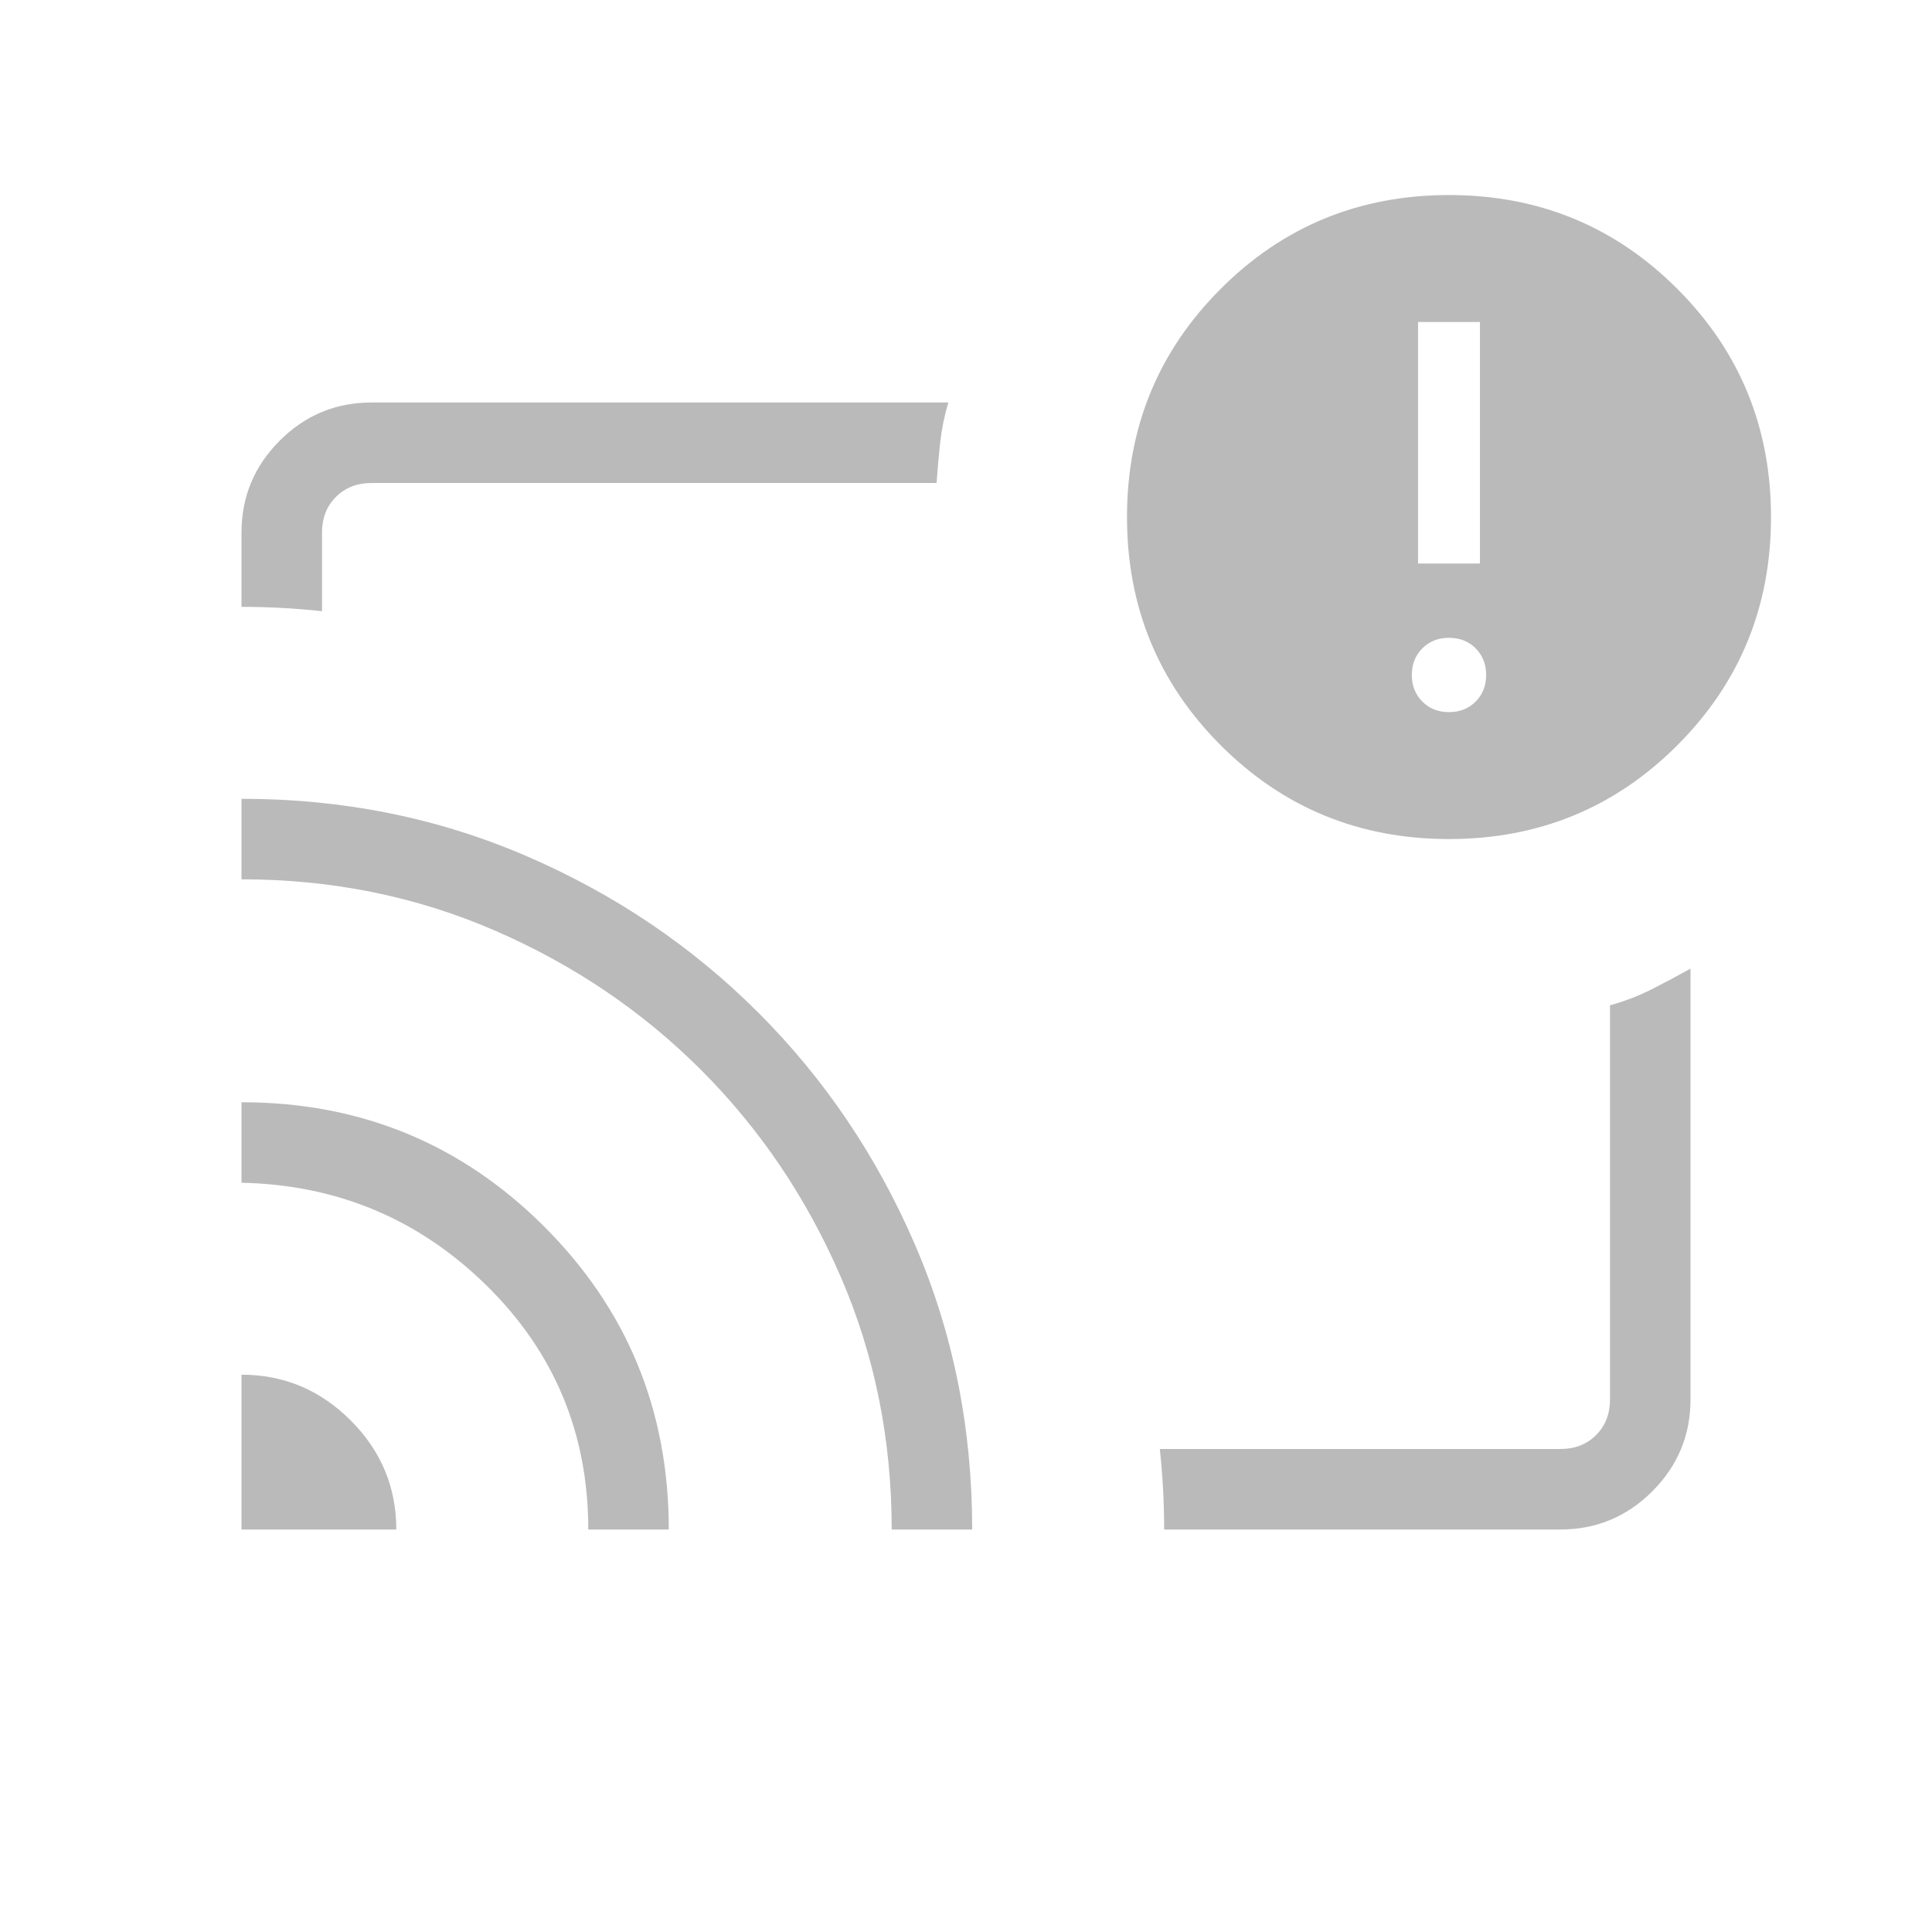 <svg width="120" height="120" viewBox="0 0 120 120" fill="none" xmlns="http://www.w3.org/2000/svg">
<mask id="mask0_13153_11597" style="mask-type:alpha" maskUnits="userSpaceOnUse" x="0" y="0" width="120" height="120">
<rect width="120" height="120" fill="#D9D9D9"/>
</mask>
<g mask="url(#mask0_13153_11597)">
<path d="M15 85.385C17.628 85.385 19.888 86.331 21.779 88.222C23.67 90.112 24.615 92.372 24.615 95H15V85.385ZM15 68.462C22.378 68.462 28.646 71.037 33.803 76.186C38.96 81.337 41.539 87.608 41.539 95H36.539C36.539 89.045 34.438 83.999 30.235 79.86C26.033 75.723 20.955 73.59 15 73.462V68.462ZM15 49.615C21.302 49.615 27.198 50.799 32.689 53.168C38.18 55.536 42.984 58.779 47.102 62.898C51.221 67.016 54.464 71.821 56.833 77.311C59.201 82.802 60.385 88.699 60.385 95H55.385C55.385 89.404 54.325 84.162 52.206 79.274C50.088 74.386 47.2 70.114 43.544 66.457C39.886 62.8 35.614 59.912 30.726 57.794C25.839 55.675 20.597 54.615 15 54.615V49.615ZM96.922 95H72.308C72.308 94.167 72.285 93.334 72.24 92.5C72.195 91.667 72.128 90.834 72.039 90H96.922C97.82 90 98.558 89.712 99.135 89.135C99.712 88.558 100 87.82 100 86.923V62.443C100.936 62.179 101.805 61.844 102.606 61.438C103.407 61.031 104.205 60.606 105 60.164V86.923C105 89.144 104.209 91.046 102.628 92.628C101.046 94.209 99.144 95 96.922 95ZM15 37.693V33.078C15 30.856 15.791 28.954 17.372 27.373C18.954 25.791 20.856 25 23.078 25H58.904C58.66 25.814 58.494 26.622 58.404 27.423C58.314 28.224 58.237 29.084 58.172 30H23.078C22.18 30 21.442 30.289 20.865 30.865C20.288 31.443 20 32.18 20 33.078V37.962C19.167 37.872 18.333 37.805 17.5 37.76C16.667 37.715 15.833 37.693 15 37.693ZM90 52.115C84.429 52.115 79.703 50.175 75.823 46.294C71.941 42.412 70 37.686 70 32.115C70 26.545 71.941 21.819 75.823 17.938C79.703 14.056 84.429 12.115 90 12.115C95.571 12.115 100.297 14.056 104.178 17.938C108.059 21.819 110 26.545 110 32.115C110 37.686 108.059 42.412 104.178 46.294C100.297 50.175 95.571 52.115 90 52.115ZM90 44.231C90.667 44.231 91.218 44.014 91.654 43.578C92.09 43.141 92.308 42.589 92.308 41.923C92.308 41.256 92.09 40.705 91.654 40.269C91.218 39.833 90.667 39.615 90 39.615C89.333 39.615 88.782 39.833 88.346 40.269C87.91 40.705 87.692 41.256 87.692 41.923C87.692 42.589 87.91 43.141 88.346 43.578C88.782 44.014 89.333 44.231 90 44.231ZM88.078 35H91.922V20H88.078V35Z" fill="#BABABA"/>
</g>
</svg>
